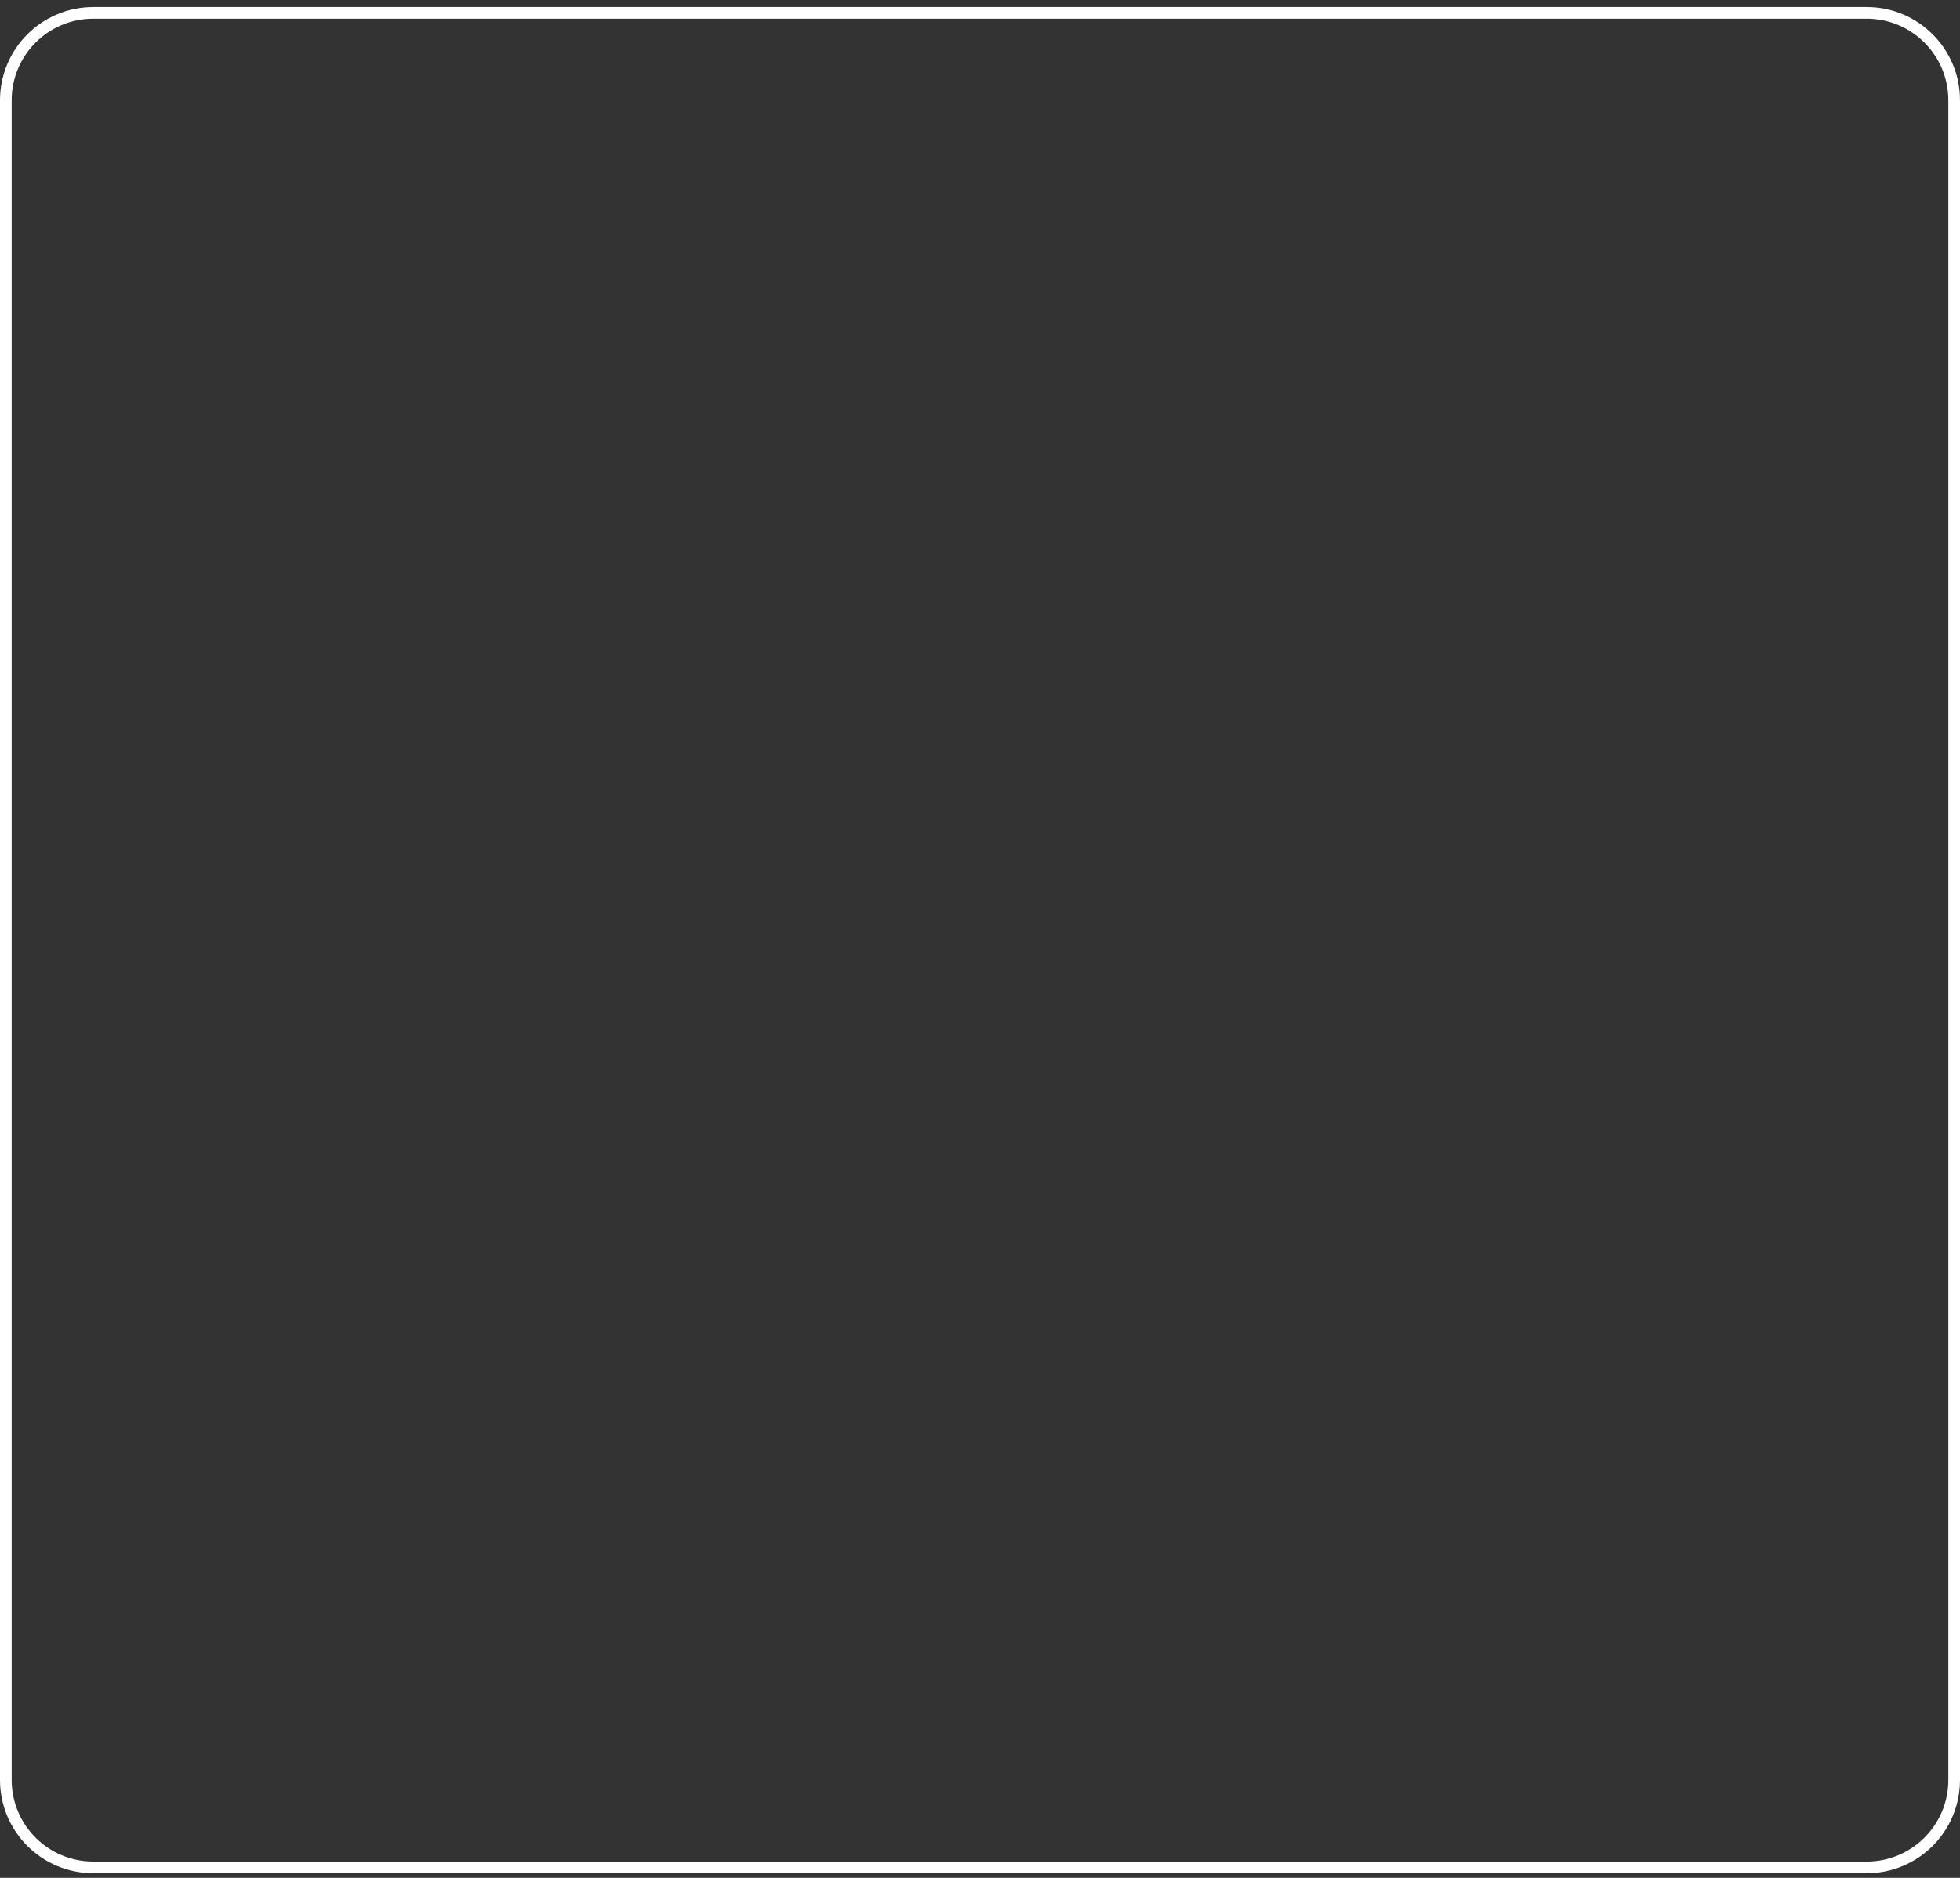 <svg width="168" height="161" viewBox="0 0 168 161" fill="none" xmlns="http://www.w3.org/2000/svg">
<rect x="0" y="0" width="168" height="161" fill="#333333" stroke="none"/>
<path d="M160 1.102H8C3.858 1.102 0.5 4.459 0.5 8.602V152.602C0.5 156.744 3.858 160.102 8 160.102H160C164.142 160.102 167.5 156.744 167.5 152.602V8.602C167.5 4.459 164.142 1.102 160 1.102Z" stroke="white"/>
</svg>
